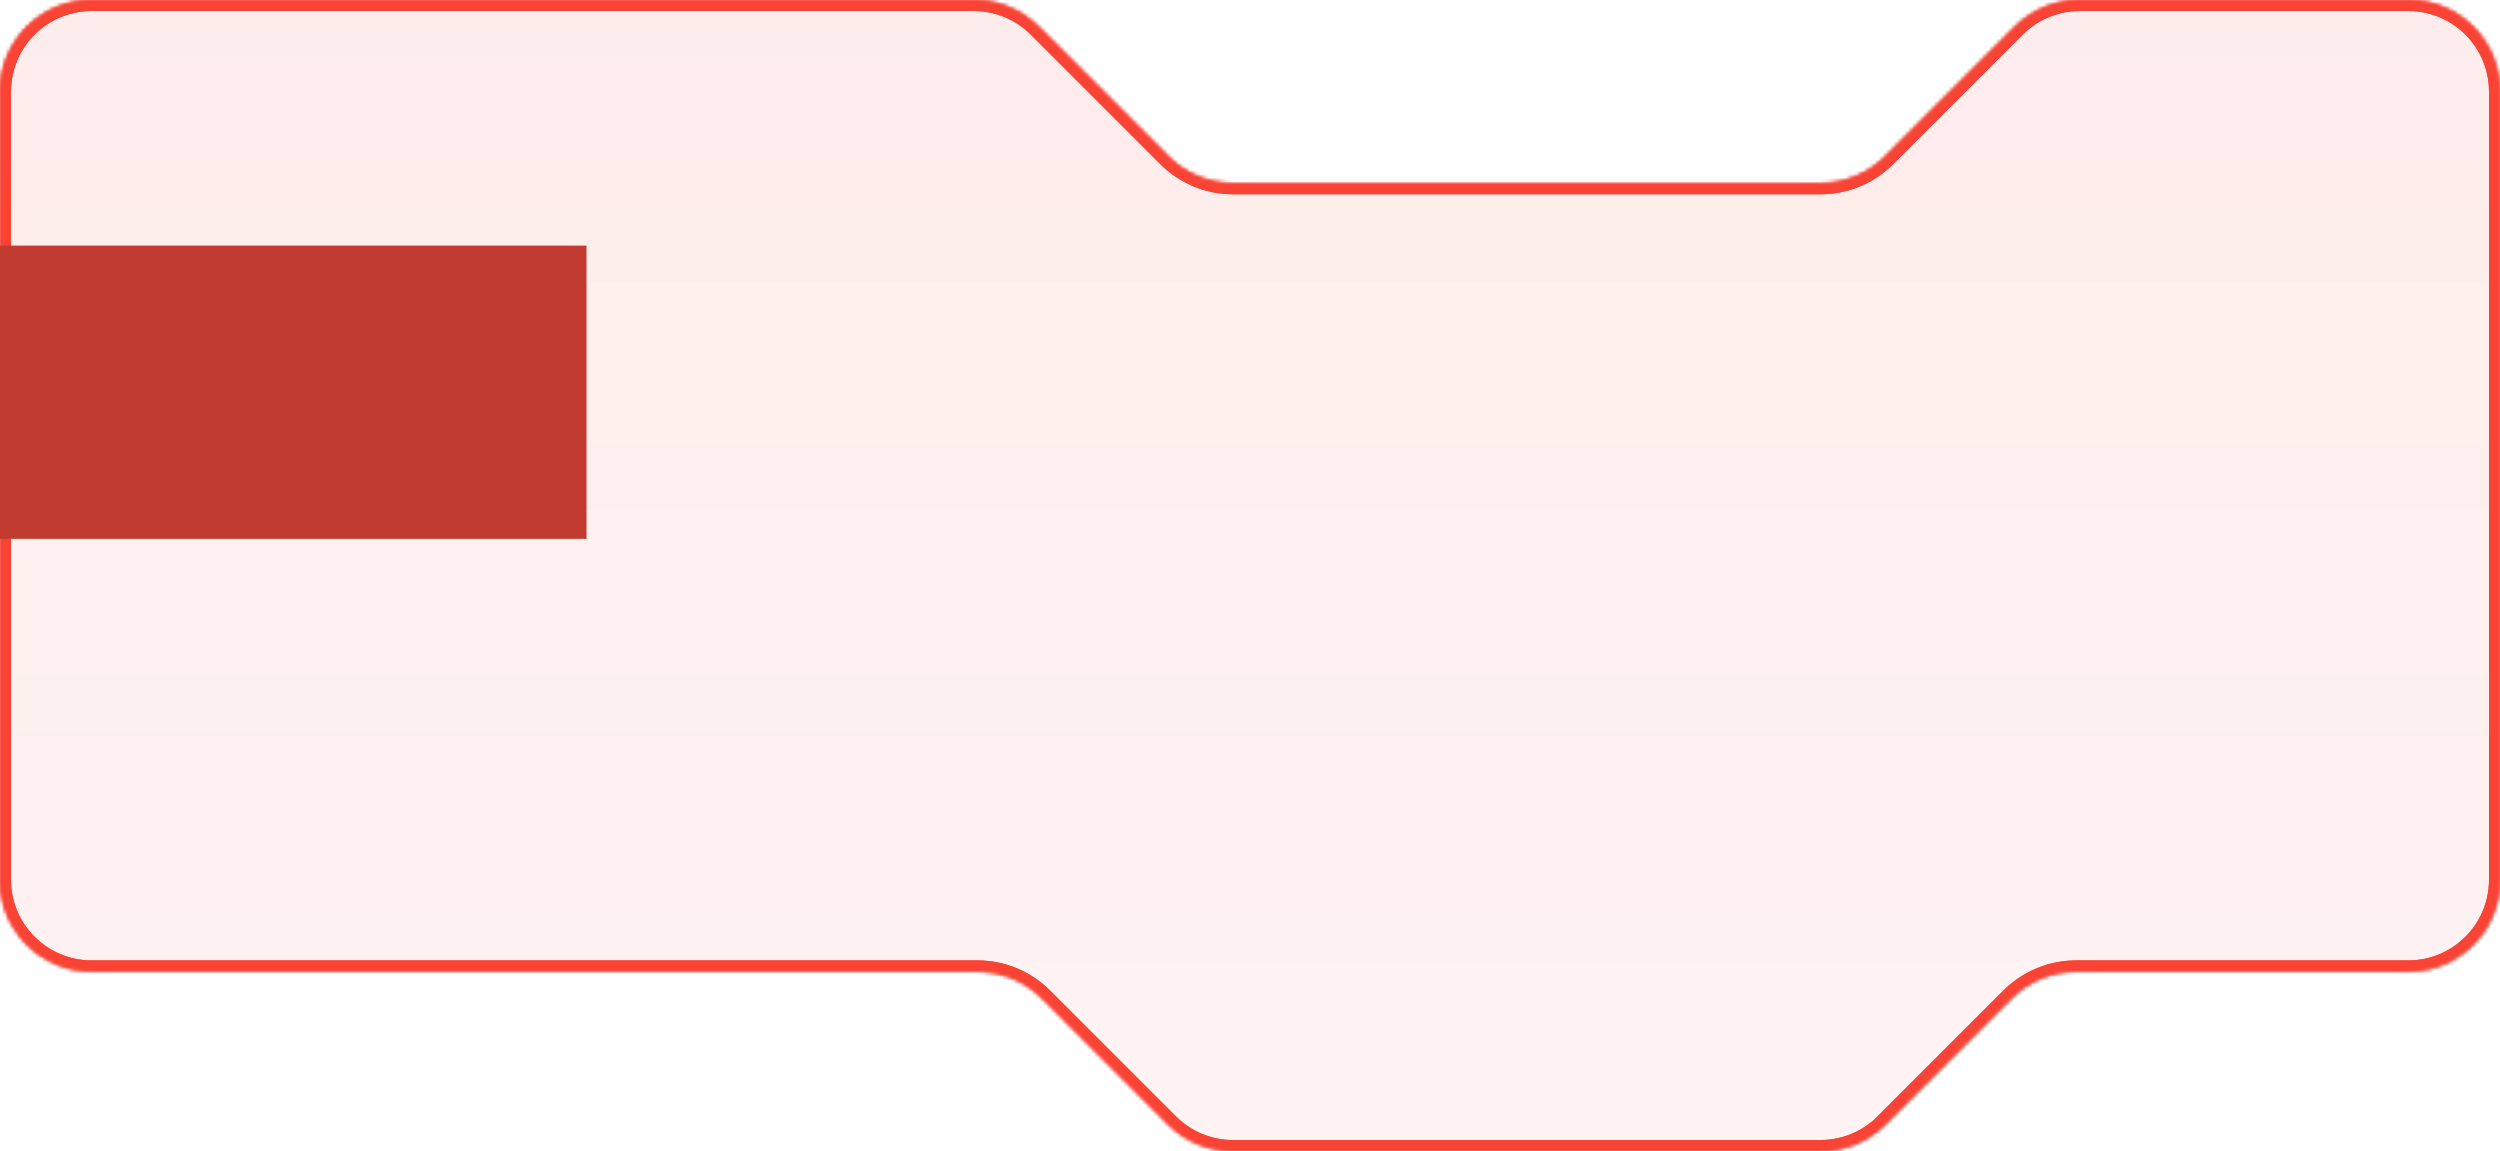 <svg width="682" height="314" viewBox="0 0 682 314" fill="none" xmlns="http://www.w3.org/2000/svg">
<mask id="path-1-inside-1_2006_92" fill="white">
<path fill-rule="evenodd" clip-rule="evenodd" d="M265.645 0C272.275 0 278.634 2.634 283.322 7.322L318.678 42.678C323.366 47.366 329.725 50 336.355 50H496.645C503.275 50 509.634 47.366 514.322 42.678L549.678 7.322C554.366 2.634 560.725 0 567.355 0H657C670.807 0 682 11.193 682 25V240C682 253.807 670.807 265 657 265H566.355C559.725 265 553.366 267.634 548.678 272.322L514.322 306.678C509.634 311.366 503.275 314 496.645 314H336.355C329.725 314 323.366 311.366 318.678 306.678L284.322 272.322C279.634 267.634 273.275 265 266.645 265H25C11.193 265 0 253.807 0 240V25C0 11.193 11.193 0 25 0H265.645Z"/>
</mask>
<path fill-rule="evenodd" clip-rule="evenodd" d="M265.645 0C272.275 0 278.634 2.634 283.322 7.322L318.678 42.678C323.366 47.366 329.725 50 336.355 50H496.645C503.275 50 509.634 47.366 514.322 42.678L549.678 7.322C554.366 2.634 560.725 0 567.355 0H657C670.807 0 682 11.193 682 25V240C682 253.807 670.807 265 657 265H566.355C559.725 265 553.366 267.634 548.678 272.322L514.322 306.678C509.634 311.366 503.275 314 496.645 314H336.355C329.725 314 323.366 311.366 318.678 306.678L284.322 272.322C279.634 267.634 273.275 265 266.645 265H25C11.193 265 0 253.807 0 240V25C0 11.193 11.193 0 25 0H265.645Z" fill="url(#paint0_linear_2006_92)"/>
<path d="M283.322 7.322L285.444 5.201L285.444 5.201L283.322 7.322ZM318.678 42.678L316.556 44.799L316.556 44.799L318.678 42.678ZM514.322 42.678L516.444 44.799L516.444 44.799L514.322 42.678ZM549.678 7.322L547.556 5.201L547.556 5.201L549.678 7.322ZM514.322 306.678L516.444 308.799L514.322 306.678ZM548.678 272.322L546.556 270.201L548.678 272.322ZM285.444 5.201C280.193 -0.05 273.071 -3 265.645 -3V3C271.479 3 277.075 5.318 281.201 9.444L285.444 5.201ZM320.799 40.556L285.444 5.201L281.201 9.444L316.556 44.799L320.799 40.556ZM336.355 47C330.521 47 324.925 44.682 320.799 40.556L316.556 44.799C321.807 50.05 328.929 53 336.355 53V47ZM496.645 47H336.355V53H496.645V47ZM512.201 40.556C508.075 44.682 502.479 47 496.645 47V53C504.071 53 511.193 50.05 516.444 44.799L512.201 40.556ZM547.556 5.201L512.201 40.556L516.444 44.799L551.799 9.444L547.556 5.201ZM567.355 -3C559.929 -3 552.807 -0.05 547.556 5.201L551.799 9.444C555.925 5.318 561.521 3 567.355 3V-3ZM657 -3H567.355V3H657V-3ZM685 25C685 9.536 672.464 -3 657 -3V3C669.15 3 679 12.85 679 25H685ZM685 240V25H679V240H685ZM657 268C672.464 268 685 255.464 685 240H679C679 252.15 669.15 262 657 262V268ZM566.355 268H657V262H566.355V268ZM546.556 270.201L512.201 304.556L516.444 308.799L550.799 274.444L546.556 270.201ZM496.645 311H336.355V317H496.645V311ZM320.799 304.556L286.444 270.201L282.201 274.444L316.556 308.799L320.799 304.556ZM25 268H266.645V262H25V268ZM-3 240C-3 255.464 9.536 268 25 268V262C12.85 262 3 252.15 3 240H-3ZM-3 25V240H3V25H-3ZM25 -3C9.536 -3 -3 9.536 -3 25H3C3 12.85 12.85 3 25 3V-3ZM265.645 -3H25V3H265.645V-3ZM286.444 270.201C281.193 264.95 274.071 262 266.645 262V268C272.479 268 278.075 270.318 282.201 274.444L286.444 270.201ZM336.355 311C330.521 311 324.925 308.682 320.799 304.556L316.556 308.799C321.807 314.05 328.929 317 336.355 317V311ZM512.201 304.556C508.075 308.682 502.479 311 496.645 311V317C504.071 317 511.193 314.05 516.444 308.799L512.201 304.556ZM566.355 262C558.929 262 551.807 264.95 546.556 270.201L550.799 274.444C554.925 270.318 560.521 268 566.355 268V262Z" fill="#F84335" mask="url(#path-1-inside-1_2006_92)"/>
<mask id="path-3-inside-2_2006_92" fill="white">
<path fill-rule="evenodd" clip-rule="evenodd" d="M265.645 0C272.275 0 278.634 2.634 283.322 7.322L318.678 42.678C323.366 47.366 329.725 50 336.355 50H496.645C503.275 50 509.634 47.366 514.322 42.678L549.678 7.322C554.366 2.634 560.725 0 567.355 0H657C670.807 0 682 11.193 682 25V240C682 253.807 670.807 265 657 265H566.355C559.725 265 553.366 267.634 548.678 272.322L514.322 306.678C509.634 311.366 503.275 314 496.645 314H336.355C329.725 314 323.366 311.366 318.678 306.678L284.322 272.322C279.634 267.634 273.275 265 266.645 265H25C11.193 265 0 253.807 0 240V25C0 11.193 11.193 0 25 0H265.645Z"/>
</mask>
<path fill-rule="evenodd" clip-rule="evenodd" d="M265.645 0C272.275 0 278.634 2.634 283.322 7.322L318.678 42.678C323.366 47.366 329.725 50 336.355 50H496.645C503.275 50 509.634 47.366 514.322 42.678L549.678 7.322C554.366 2.634 560.725 0 567.355 0H657C670.807 0 682 11.193 682 25V240C682 253.807 670.807 265 657 265H566.355C559.725 265 553.366 267.634 548.678 272.322L514.322 306.678C509.634 311.366 503.275 314 496.645 314H336.355C329.725 314 323.366 311.366 318.678 306.678L284.322 272.322C279.634 267.634 273.275 265 266.645 265H25C11.193 265 0 253.807 0 240V25C0 11.193 11.193 0 25 0H265.645Z" fill="url(#paint1_linear_2006_92)"/>
<path d="M283.322 7.322L285.444 5.201L285.444 5.201L283.322 7.322ZM318.678 42.678L316.556 44.799L316.556 44.799L318.678 42.678ZM514.322 42.678L516.444 44.799L516.444 44.799L514.322 42.678ZM549.678 7.322L547.556 5.201L547.556 5.201L549.678 7.322ZM514.322 306.678L516.444 308.799L514.322 306.678ZM548.678 272.322L546.556 270.201L548.678 272.322ZM285.444 5.201C280.193 -0.05 273.071 -3 265.645 -3V3C271.479 3 277.075 5.318 281.201 9.444L285.444 5.201ZM320.799 40.556L285.444 5.201L281.201 9.444L316.556 44.799L320.799 40.556ZM336.355 47C330.521 47 324.925 44.682 320.799 40.556L316.556 44.799C321.807 50.05 328.929 53 336.355 53V47ZM496.645 47H336.355V53H496.645V47ZM512.201 40.556C508.075 44.682 502.479 47 496.645 47V53C504.071 53 511.193 50.05 516.444 44.799L512.201 40.556ZM547.556 5.201L512.201 40.556L516.444 44.799L551.799 9.444L547.556 5.201ZM567.355 -3C559.929 -3 552.807 -0.05 547.556 5.201L551.799 9.444C555.925 5.318 561.521 3 567.355 3V-3ZM657 -3H567.355V3H657V-3ZM685 25C685 9.536 672.464 -3 657 -3V3C669.15 3 679 12.85 679 25H685ZM685 240V25H679V240H685ZM657 268C672.464 268 685 255.464 685 240H679C679 252.15 669.15 262 657 262V268ZM566.355 268H657V262H566.355V268ZM546.556 270.201L512.201 304.556L516.444 308.799L550.799 274.444L546.556 270.201ZM496.645 311H336.355V317H496.645V311ZM320.799 304.556L286.444 270.201L282.201 274.444L316.556 308.799L320.799 304.556ZM25 268H266.645V262H25V268ZM-3 240C-3 255.464 9.536 268 25 268V262C12.85 262 3 252.15 3 240H-3ZM-3 25V240H3V25H-3ZM25 -3C9.536 -3 -3 9.536 -3 25H3C3 12.85 12.85 3 25 3V-3ZM265.645 -3H25V3H265.645V-3ZM286.444 270.201C281.193 264.95 274.071 262 266.645 262V268C272.479 268 278.075 270.318 282.201 274.444L286.444 270.201ZM336.355 311C330.521 311 324.925 308.682 320.799 304.556L316.556 308.799C321.807 314.05 328.929 317 336.355 317V311ZM512.201 304.556C508.075 308.682 502.479 311 496.645 311V317C504.071 317 511.193 314.05 516.444 308.799L512.201 304.556ZM566.355 262C558.929 262 551.807 264.95 546.556 270.201L550.799 274.444C554.925 270.318 560.521 268 566.355 268V262Z" fill="#F84335" mask="url(#path-3-inside-2_2006_92)"/>
<rect y="67" width="160" height="80" fill="#C23B30"/>
<defs>
<linearGradient id="paint0_linear_2006_92" x1="341" y1="0" x2="341" y2="315" gradientUnits="userSpaceOnUse">
<stop stop-color="#F84335" stop-opacity="0.05"/>
<stop offset="1" stop-color="#F84335" stop-opacity="0.03"/>
</linearGradient>
<linearGradient id="paint1_linear_2006_92" x1="341" y1="0" x2="341" y2="315" gradientUnits="userSpaceOnUse">
<stop stop-color="#F84335" stop-opacity="0.05"/>
<stop offset="1" stop-color="#F84335" stop-opacity="0.03"/>
</linearGradient>
</defs>
</svg>
